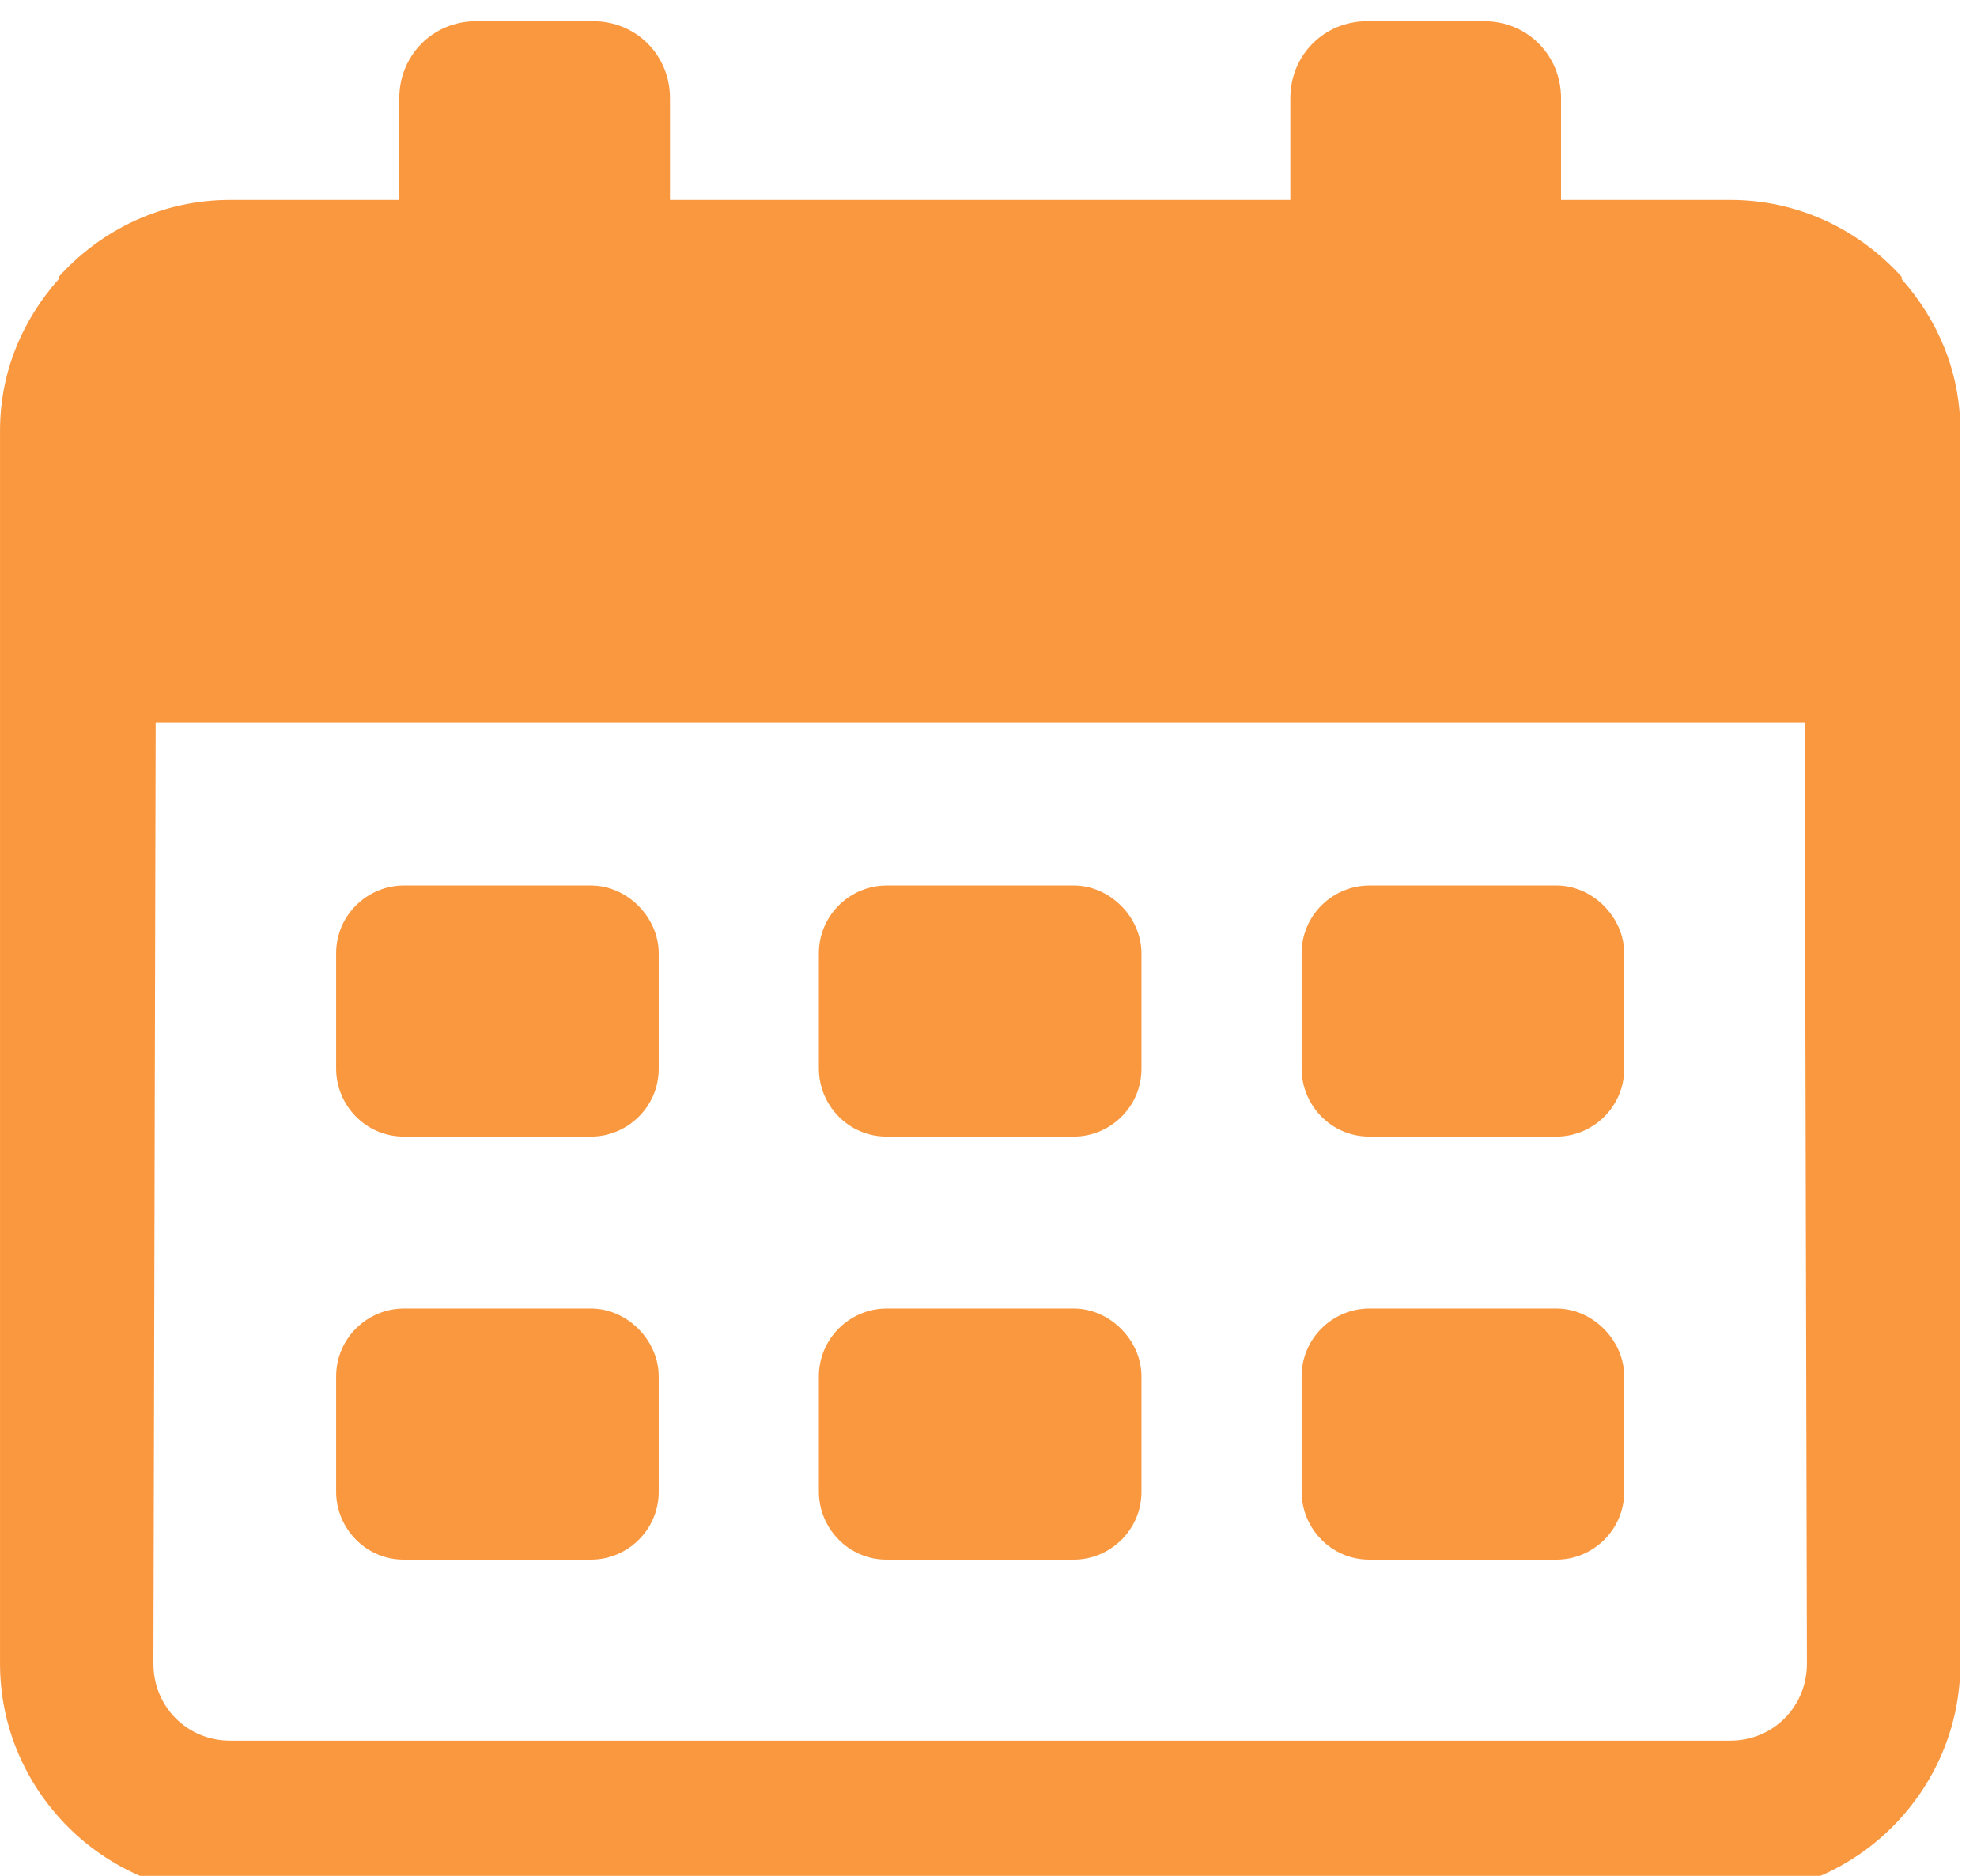 <?xml version="1.0" encoding="UTF-8" standalone="no"?>
<!DOCTYPE svg PUBLIC "-//W3C//DTD SVG 1.1//EN" "http://www.w3.org/Graphics/SVG/1.1/DTD/svg11.dtd">
<svg width="100%" height="100%" viewBox="0 0 39 37" version="1.1" xmlns="http://www.w3.org/2000/svg" xmlns:xlink="http://www.w3.org/1999/xlink" xml:space="preserve" xmlns:serif="http://www.serif.com/" style="fill-rule:evenodd;clip-rule:evenodd;stroke-linejoin:round;stroke-miterlimit:2;">
    <g transform="matrix(1,0,0,1,-710,-3028)">
        <g transform="matrix(1,0,0,2.55,0,0)">
            <g id="icone-calendario-simples" transform="matrix(0.445,0,0,0.175,708.888,1187.02)">
                <path d="M50.1,60.3L41.8,60.3C40.2,60.3 38.8,61.6 38.8,63.3L38.8,68.4C38.8,70 40.1,71.4 41.8,71.4L50.1,71.4C51.7,71.4 53.1,70.1 53.1,68.4L53.1,63.3C53.1,61.7 51.7,60.3 50.1,60.3Z" style="fill:rgb(250,152,64);fill-rule:nonzero;"/>
                <g transform="matrix(1,0,0,1,21.4,0)">
                    <path d="M50.1,60.3L41.8,60.3C40.2,60.3 38.8,61.6 38.8,63.3L38.8,68.4C38.8,70 40.1,71.4 41.8,71.4L50.1,71.4C51.7,71.4 53.1,70.1 53.1,68.4L53.1,63.3C53.1,61.7 51.7,60.3 50.1,60.3Z" style="fill:rgb(250,152,64);fill-rule:nonzero;"/>
                </g>
                <path d="M28.7,60.3L20.4,60.3C18.8,60.3 17.4,61.6 17.4,63.3L17.4,68.4C17.4,70 18.7,71.4 20.4,71.4L28.7,71.4C30.3,71.4 31.7,70.1 31.7,68.4L31.7,63.3C31.7,61.7 30.3,60.3 28.7,60.3Z" style="fill:rgb(250,152,64);fill-rule:nonzero;"/>
                <path d="M50.1,41.6L41.8,41.6C40.2,41.6 38.8,42.9 38.8,44.6L38.8,49.7C38.8,51.3 40.1,52.7 41.8,52.7L50.1,52.7C51.7,52.7 53.1,51.4 53.1,49.7L53.1,44.6C53.1,43 51.7,41.6 50.1,41.6Z" style="fill:rgb(250,152,64);fill-rule:nonzero;"/>
                <path d="M28.7,41.6L20.4,41.6C18.8,41.6 17.4,42.9 17.4,44.6L17.4,49.7C17.4,51.3 18.7,52.7 20.4,52.7L28.7,52.7C30.3,52.7 31.7,51.4 31.7,49.7L31.7,44.6C31.7,43 30.3,41.6 28.7,41.6Z" style="fill:rgb(250,152,64);fill-rule:nonzero;"/>
                <path d="M71.5,41.6L63.2,41.6C61.6,41.6 60.2,42.9 60.2,44.6L60.2,49.7C60.2,51.3 61.5,52.7 63.2,52.7L71.5,52.7C73.1,52.7 74.5,51.4 74.5,49.7L74.5,44.6C74.5,43 73.1,41.6 71.5,41.6Z" style="fill:rgb(250,152,64);fill-rule:nonzero;"/>
                <path d="M2.5,76L2.5,21.5C2.5,18.9 3.5,16.6 5.1,14.8L5.1,14.7C7,12.6 9.7,11.3 12.7,11.3C12.733,11.3 12.767,11.3 12.8,11.3L20.2,11.3L20.2,6.8C20.2,4.9 21.7,3.401 23.6,3.401C23.633,3.4 23.667,3.4 23.7,3.4L28.7,3.4C28.733,3.4 28.767,3.4 28.8,3.401C30.7,3.401 32.2,4.9 32.2,6.8L32.2,11.3L59.7,11.3L59.7,6.8C59.7,4.9 61.2,3.401 63.1,3.401C63.133,3.4 63.167,3.4 63.2,3.4L68.2,3.4C68.233,3.4 68.267,3.4 68.3,3.401C70.2,3.401 71.7,4.9 71.7,6.8L71.7,11.3L79.1,11.3C79.133,11.3 79.167,11.3 79.2,11.3C82.2,11.3 84.9,12.6 86.8,14.7L86.8,14.8C88.4,16.6 89.4,18.9 89.4,21.5L89.4,76C89.4,81.6 84.8,86.2 79.2,86.2L12.7,86.2C7.1,86.2 2.5,81.6 2.5,76ZM82.5,34.4L9.4,34.4L9.3,76C9.3,77.9 10.8,79.4 12.7,79.4L79.2,79.4C81.1,79.4 82.6,77.9 82.6,76L82.5,34.4Z" style="fill:rgb(250,152,64);"/>
            </g>
        </g>
    </g>
</svg>

